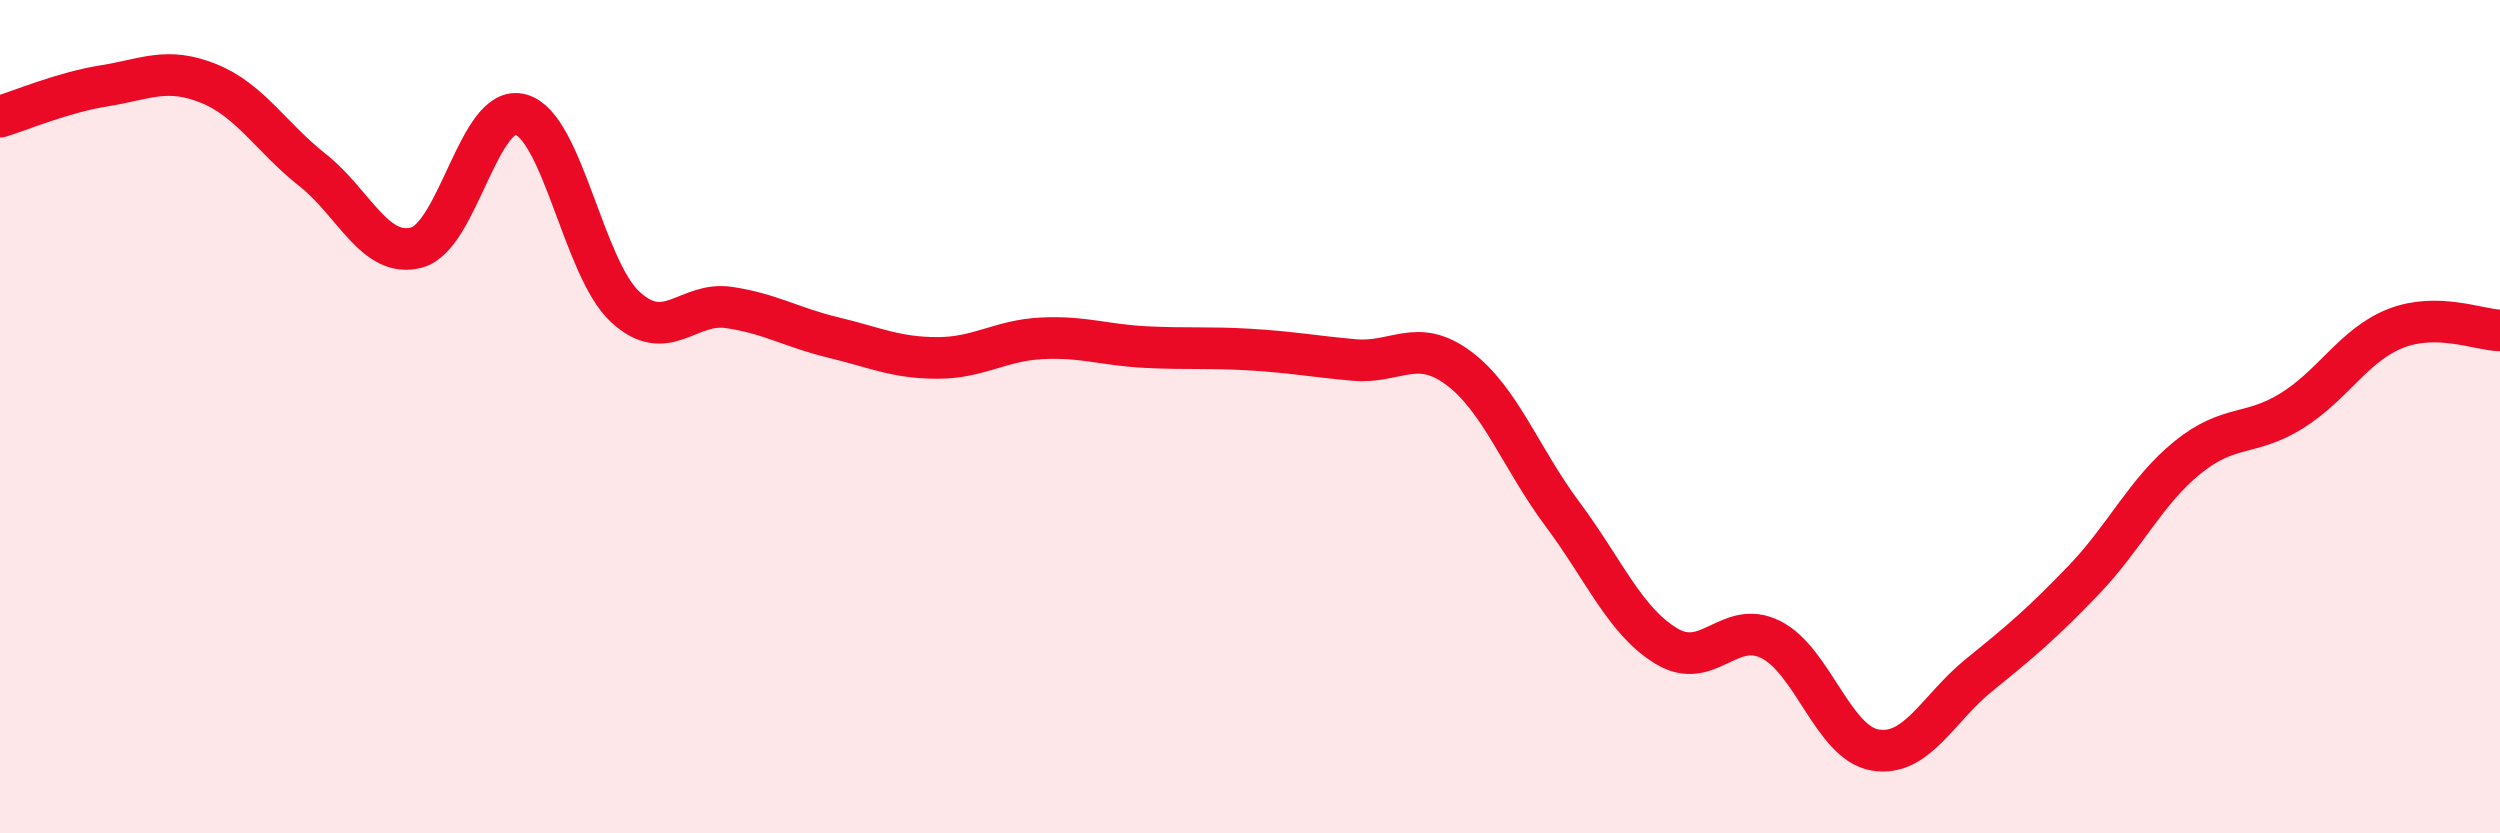 
    <svg width="60" height="20" viewBox="0 0 60 20" xmlns="http://www.w3.org/2000/svg">
      <path
        d="M 0,2.8 C 0.5,2.65 1.5,2.22 2.5,2.06 C 3.5,1.9 4,1.6 5,2 C 6,2.4 6.5,3.29 7.5,4.08 C 8.5,4.87 9,6.21 10,5.94 C 11,5.67 11.5,2.47 12.5,2.75 C 13.5,3.03 14,6.43 15,7.36 C 16,8.29 16.5,7.23 17.5,7.38 C 18.5,7.53 19,7.86 20,8.1 C 21,8.34 21.5,8.59 22.5,8.59 C 23.5,8.59 24,8.17 25,8.12 C 26,8.07 26.5,8.28 27.5,8.33 C 28.5,8.38 29,8.33 30,8.39 C 31,8.45 31.5,8.55 32.5,8.64 C 33.5,8.73 34,8.09 35,8.83 C 36,9.57 36.5,11 37.5,12.34 C 38.5,13.68 39,14.91 40,15.51 C 41,16.11 41.5,14.85 42.5,15.35 C 43.5,15.85 44,17.83 45,18 C 46,18.17 46.5,17.01 47.5,16.2 C 48.5,15.39 49,14.97 50,13.93 C 51,12.89 51.5,11.79 52.5,10.98 C 53.5,10.17 54,10.48 55,9.86 C 56,9.24 56.5,8.27 57.5,7.88 C 58.5,7.49 59.5,7.92 60,7.93L60 20L0 20Z"
        fill="#EB0A25"
        opacity="0.1"
        stroke-linecap="round"
        stroke-linejoin="round"
      />
      <path
        d="M 0,2.8 C 0.5,2.65 1.5,2.22 2.5,2.06 C 3.5,1.9 4,1.6 5,2 C 6,2.4 6.5,3.29 7.5,4.08 C 8.5,4.87 9,6.21 10,5.94 C 11,5.67 11.5,2.47 12.5,2.75 C 13.5,3.03 14,6.43 15,7.36 C 16,8.29 16.5,7.23 17.5,7.38 C 18.5,7.53 19,7.86 20,8.1 C 21,8.34 21.5,8.59 22.5,8.59 C 23.5,8.59 24,8.17 25,8.12 C 26,8.07 26.5,8.28 27.5,8.33 C 28.5,8.38 29,8.33 30,8.39 C 31,8.45 31.5,8.55 32.5,8.64 C 33.5,8.73 34,8.09 35,8.83 C 36,9.57 36.5,11 37.5,12.34 C 38.5,13.68 39,14.91 40,15.51 C 41,16.11 41.5,14.85 42.5,15.35 C 43.5,15.85 44,17.83 45,18 C 46,18.17 46.5,17.01 47.5,16.2 C 48.5,15.39 49,14.97 50,13.93 C 51,12.89 51.5,11.79 52.5,10.98 C 53.5,10.17 54,10.48 55,9.86 C 56,9.24 56.5,8.27 57.5,7.88 C 58.5,7.49 59.5,7.92 60,7.93"
        stroke="#EB0A25"
        stroke-width="1"
        fill="none"
        stroke-linecap="round"
        stroke-linejoin="round"
      />
    </svg>
  